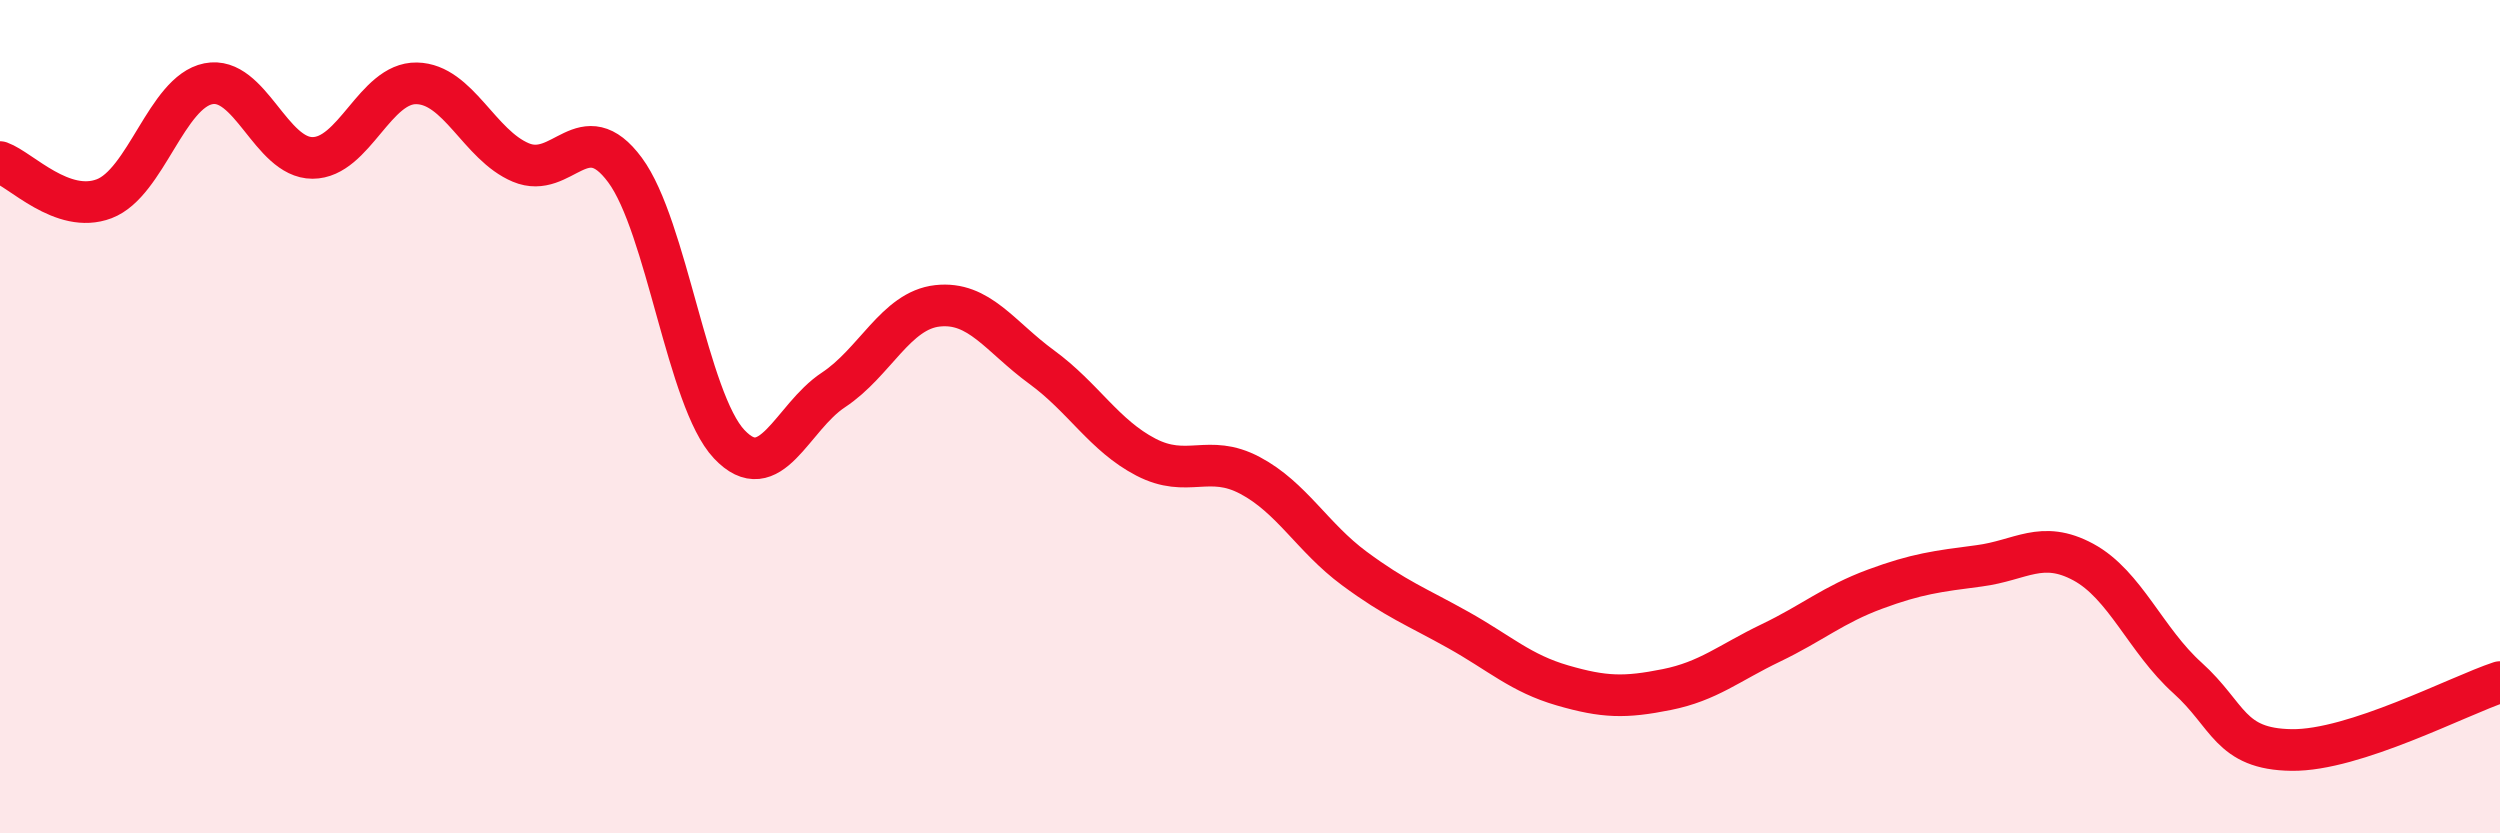 
    <svg width="60" height="20" viewBox="0 0 60 20" xmlns="http://www.w3.org/2000/svg">
      <path
        d="M 0,3.89 C 0.5,4.07 1.5,5.15 2.5,4.77 C 3.5,4.39 4,2.21 5,2.01 C 6,1.81 6.5,3.79 7.5,3.79 C 8.5,3.79 9,1.98 10,2 C 11,2.02 11.5,3.48 12.5,3.9 C 13.5,4.32 14,2.73 15,4.08 C 16,5.43 16.5,9.6 17.5,10.66 C 18.5,11.72 19,10.02 20,9.36 C 21,8.7 21.5,7.45 22.5,7.34 C 23.5,7.23 24,8.08 25,8.81 C 26,9.54 26.5,10.45 27.5,10.97 C 28.5,11.49 29,10.88 30,11.41 C 31,11.94 31.5,12.9 32.5,13.64 C 33.5,14.38 34,14.56 35,15.12 C 36,15.68 36.5,16.16 37.5,16.45 C 38.5,16.74 39,16.75 40,16.55 C 41,16.35 41.5,15.91 42.5,15.43 C 43.5,14.95 44,14.51 45,14.14 C 46,13.77 46.5,13.71 47.5,13.58 C 48.5,13.45 49,12.95 50,13.49 C 51,14.03 51.5,15.37 52.5,16.27 C 53.5,17.17 53.5,17.98 55,18 C 56.5,18.02 59,16.7 60,16.37L60 20L0 20Z"
        fill="#EB0A25"
        opacity="0.1"
        stroke-linecap="round"
        stroke-linejoin="round"
      />
      <path
        d="M 0,3.89 C 0.5,4.07 1.5,5.15 2.5,4.77 C 3.5,4.39 4,2.21 5,2.01 C 6,1.81 6.5,3.79 7.5,3.79 C 8.5,3.79 9,1.98 10,2 C 11,2.02 11.5,3.48 12.5,3.9 C 13.5,4.32 14,2.73 15,4.08 C 16,5.43 16.5,9.6 17.5,10.66 C 18.5,11.72 19,10.02 20,9.36 C 21,8.7 21.5,7.45 22.5,7.34 C 23.5,7.23 24,8.08 25,8.81 C 26,9.54 26.5,10.45 27.5,10.97 C 28.5,11.49 29,10.88 30,11.41 C 31,11.94 31.5,12.9 32.5,13.64 C 33.5,14.38 34,14.56 35,15.12 C 36,15.68 36.5,16.16 37.5,16.45 C 38.5,16.74 39,16.75 40,16.55 C 41,16.35 41.5,15.91 42.5,15.43 C 43.5,14.95 44,14.51 45,14.14 C 46,13.77 46.5,13.71 47.5,13.58 C 48.5,13.45 49,12.95 50,13.49 C 51,14.03 51.5,15.37 52.5,16.27 C 53.5,17.17 53.5,17.98 55,18 C 56.5,18.02 59,16.7 60,16.37"
        stroke="#EB0A25"
        stroke-width="1"
        fill="none"
        stroke-linecap="round"
        stroke-linejoin="round"
      />
    </svg>
  